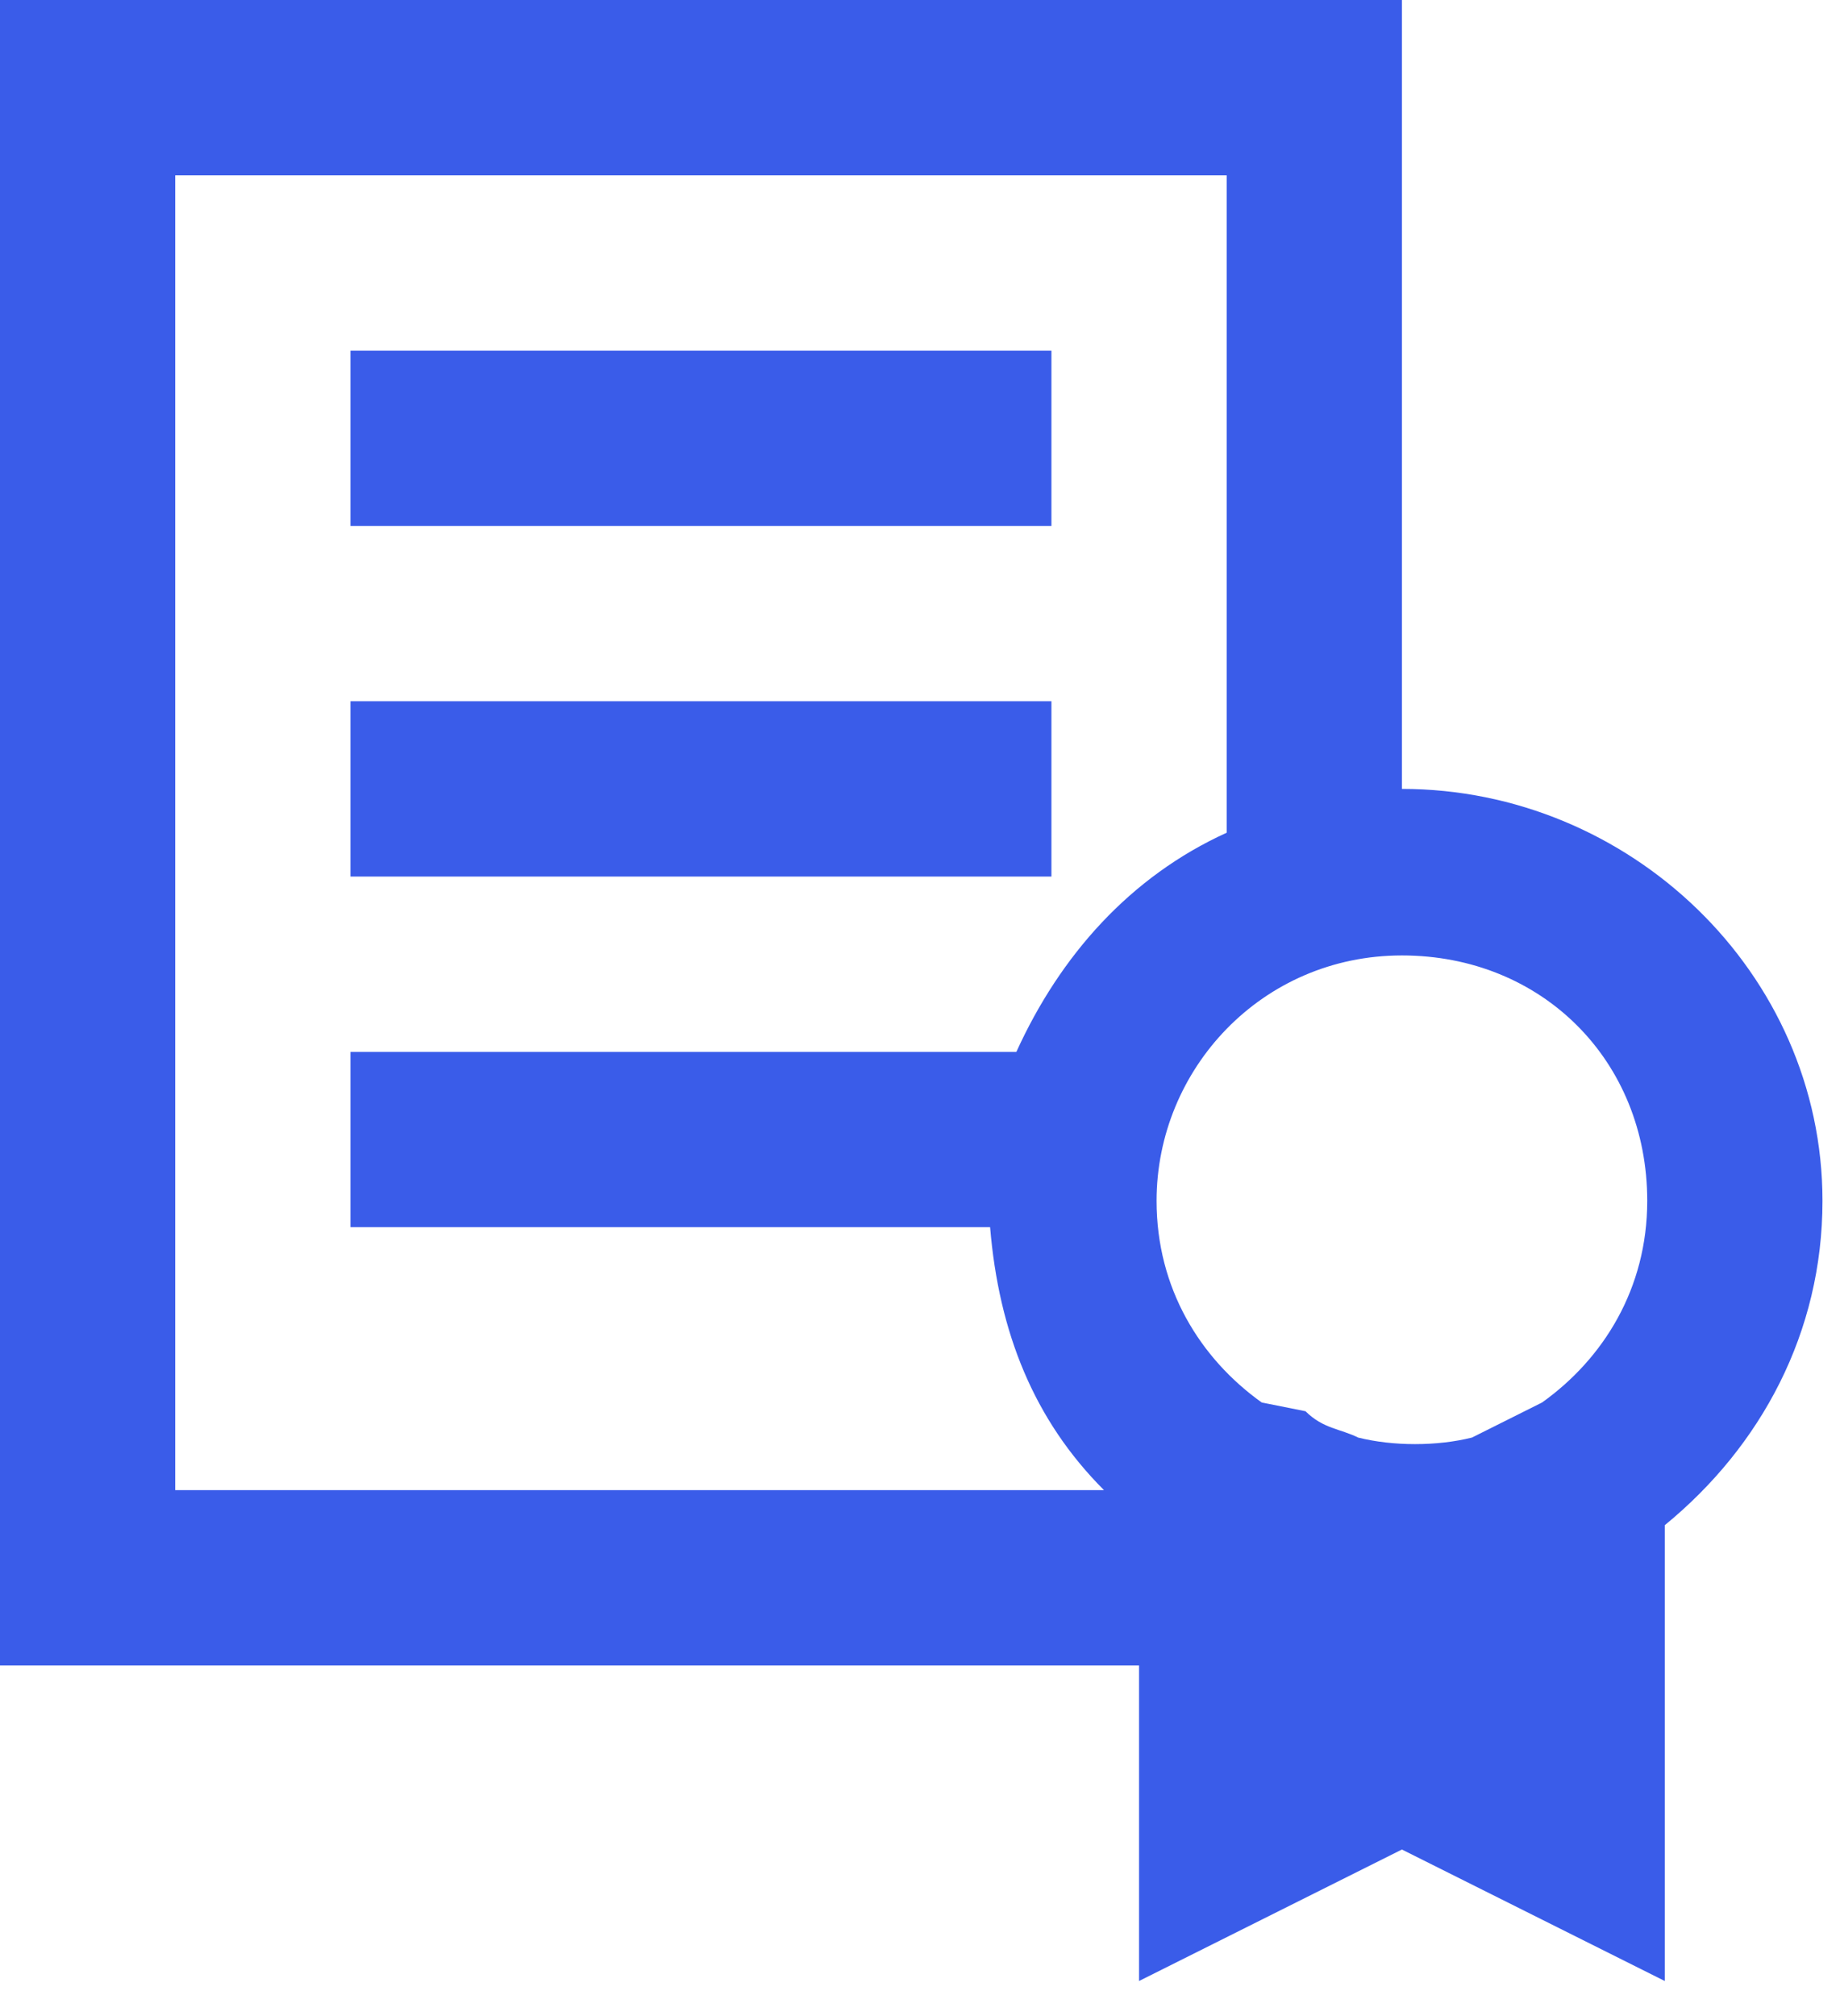 <svg width="21" height="23" viewBox="0 0 21 23" fill="none" xmlns="http://www.w3.org/2000/svg">
<g id="Group 19">
<path id="Vector" d="M12 4H4V6H12V4Z" fill="#3A5CE9"/>
<path id="Vector_2" d="M12 8H4V10H12V8Z" fill="#3A5CE9"/>
<path id="Vector_3" d="M16 9V0H0V19H13V22.6L16 21.1L19 22.6V17.4C20.1 16.5 20.8 15.2 20.8 13.7C20.8 11.1 18.6 9 16 9ZM11.6 12H4V14H11.3C11.4 15.2 11.8 16.2 12.6 17H2V2H14V9.5C12.9 10 12.1 10.9 11.6 12ZM17.6 16L17.4 16.1C17.2 16.2 17 16.3 16.8 16.4C16.4 16.5 15.9 16.5 15.5 16.4C15.3 16.3 15.1 16.3 14.9 16.1L14.4 16C13.7 15.5 13.2 14.7 13.2 13.7C13.2 12.2 14.4 10.9 16 10.9C17.6 10.9 18.8 12.1 18.8 13.7C18.8 14.7 18.3 15.5 17.6 16Z" fill="#3A5CE9"/>
</g>
</svg>
